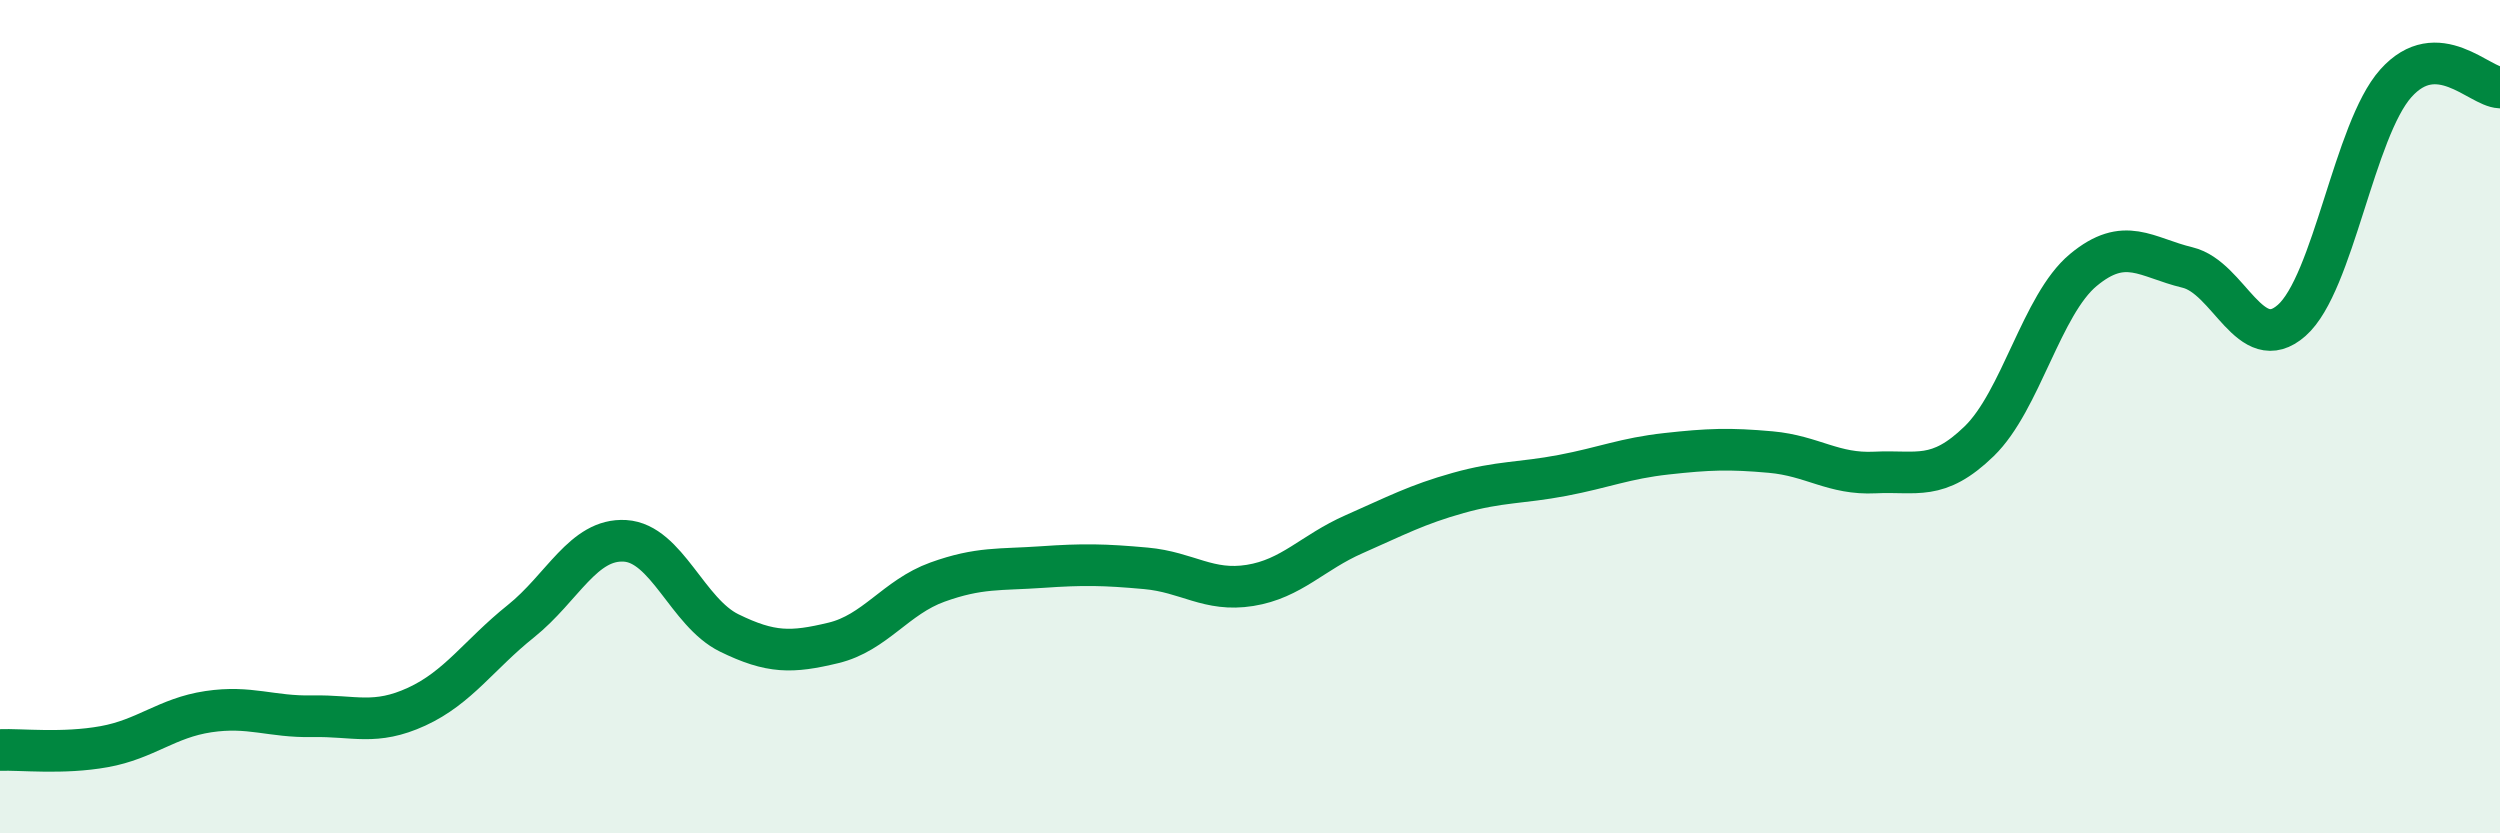 
    <svg width="60" height="20" viewBox="0 0 60 20" xmlns="http://www.w3.org/2000/svg">
      <path
        d="M 0,18 C 0.5,17.98 1.5,18.1 2.5,17.92 C 3.5,17.74 4,17.23 5,17.08 C 6,16.93 6.5,17.21 7.5,17.19 C 8.5,17.17 9,17.42 10,16.96 C 11,16.5 11.5,15.71 12.5,14.91 C 13.5,14.11 14,12.92 15,12.98 C 16,13.04 16.5,14.7 17.5,15.19 C 18.5,15.68 19,15.67 20,15.43 C 21,15.19 21.5,14.33 22.5,13.97 C 23.5,13.61 24,13.68 25,13.61 C 26,13.54 26.5,13.55 27.5,13.64 C 28.5,13.73 29,14.21 30,14.05 C 31,13.89 31.5,13.26 32.5,12.82 C 33.5,12.38 34,12.11 35,11.83 C 36,11.55 36.5,11.6 37.5,11.41 C 38.5,11.22 39,11 40,10.89 C 41,10.78 41.5,10.76 42.5,10.85 C 43.5,10.94 44,11.39 45,11.34 C 46,11.29 46.5,11.56 47.5,10.59 C 48.5,9.62 49,7.31 50,6.48 C 51,5.65 51.5,6.18 52.5,6.42 C 53.5,6.66 54,8.57 55,7.69 C 56,6.81 56.5,3.12 57.5,2 C 58.5,0.88 59.5,2.08 60,2.1L60 20L0 20Z"
        fill="#008740"
        opacity="0.1"
        stroke-linecap="round"
        stroke-linejoin="round"
      />
      <path
        d="M 0,18 C 0.5,17.98 1.5,18.1 2.5,17.92 C 3.5,17.74 4,17.23 5,17.08 C 6,16.93 6.5,17.21 7.5,17.19 C 8.5,17.17 9,17.42 10,16.96 C 11,16.5 11.5,15.71 12.5,14.91 C 13.5,14.11 14,12.92 15,12.98 C 16,13.04 16.5,14.7 17.5,15.19 C 18.5,15.68 19,15.67 20,15.43 C 21,15.19 21.5,14.33 22.5,13.97 C 23.5,13.61 24,13.68 25,13.61 C 26,13.54 26.5,13.55 27.5,13.64 C 28.5,13.73 29,14.21 30,14.05 C 31,13.89 31.5,13.26 32.5,12.82 C 33.5,12.38 34,12.11 35,11.83 C 36,11.55 36.5,11.6 37.5,11.41 C 38.5,11.22 39,11 40,10.89 C 41,10.78 41.5,10.76 42.5,10.85 C 43.5,10.94 44,11.39 45,11.34 C 46,11.29 46.5,11.56 47.5,10.59 C 48.5,9.62 49,7.31 50,6.48 C 51,5.65 51.5,6.18 52.5,6.42 C 53.5,6.66 54,8.57 55,7.69 C 56,6.81 56.5,3.12 57.5,2 C 58.5,0.88 59.5,2.08 60,2.1"
        stroke="#008740"
        stroke-width="1"
        fill="none"
        stroke-linecap="round"
        stroke-linejoin="round"
      />
    </svg>
  